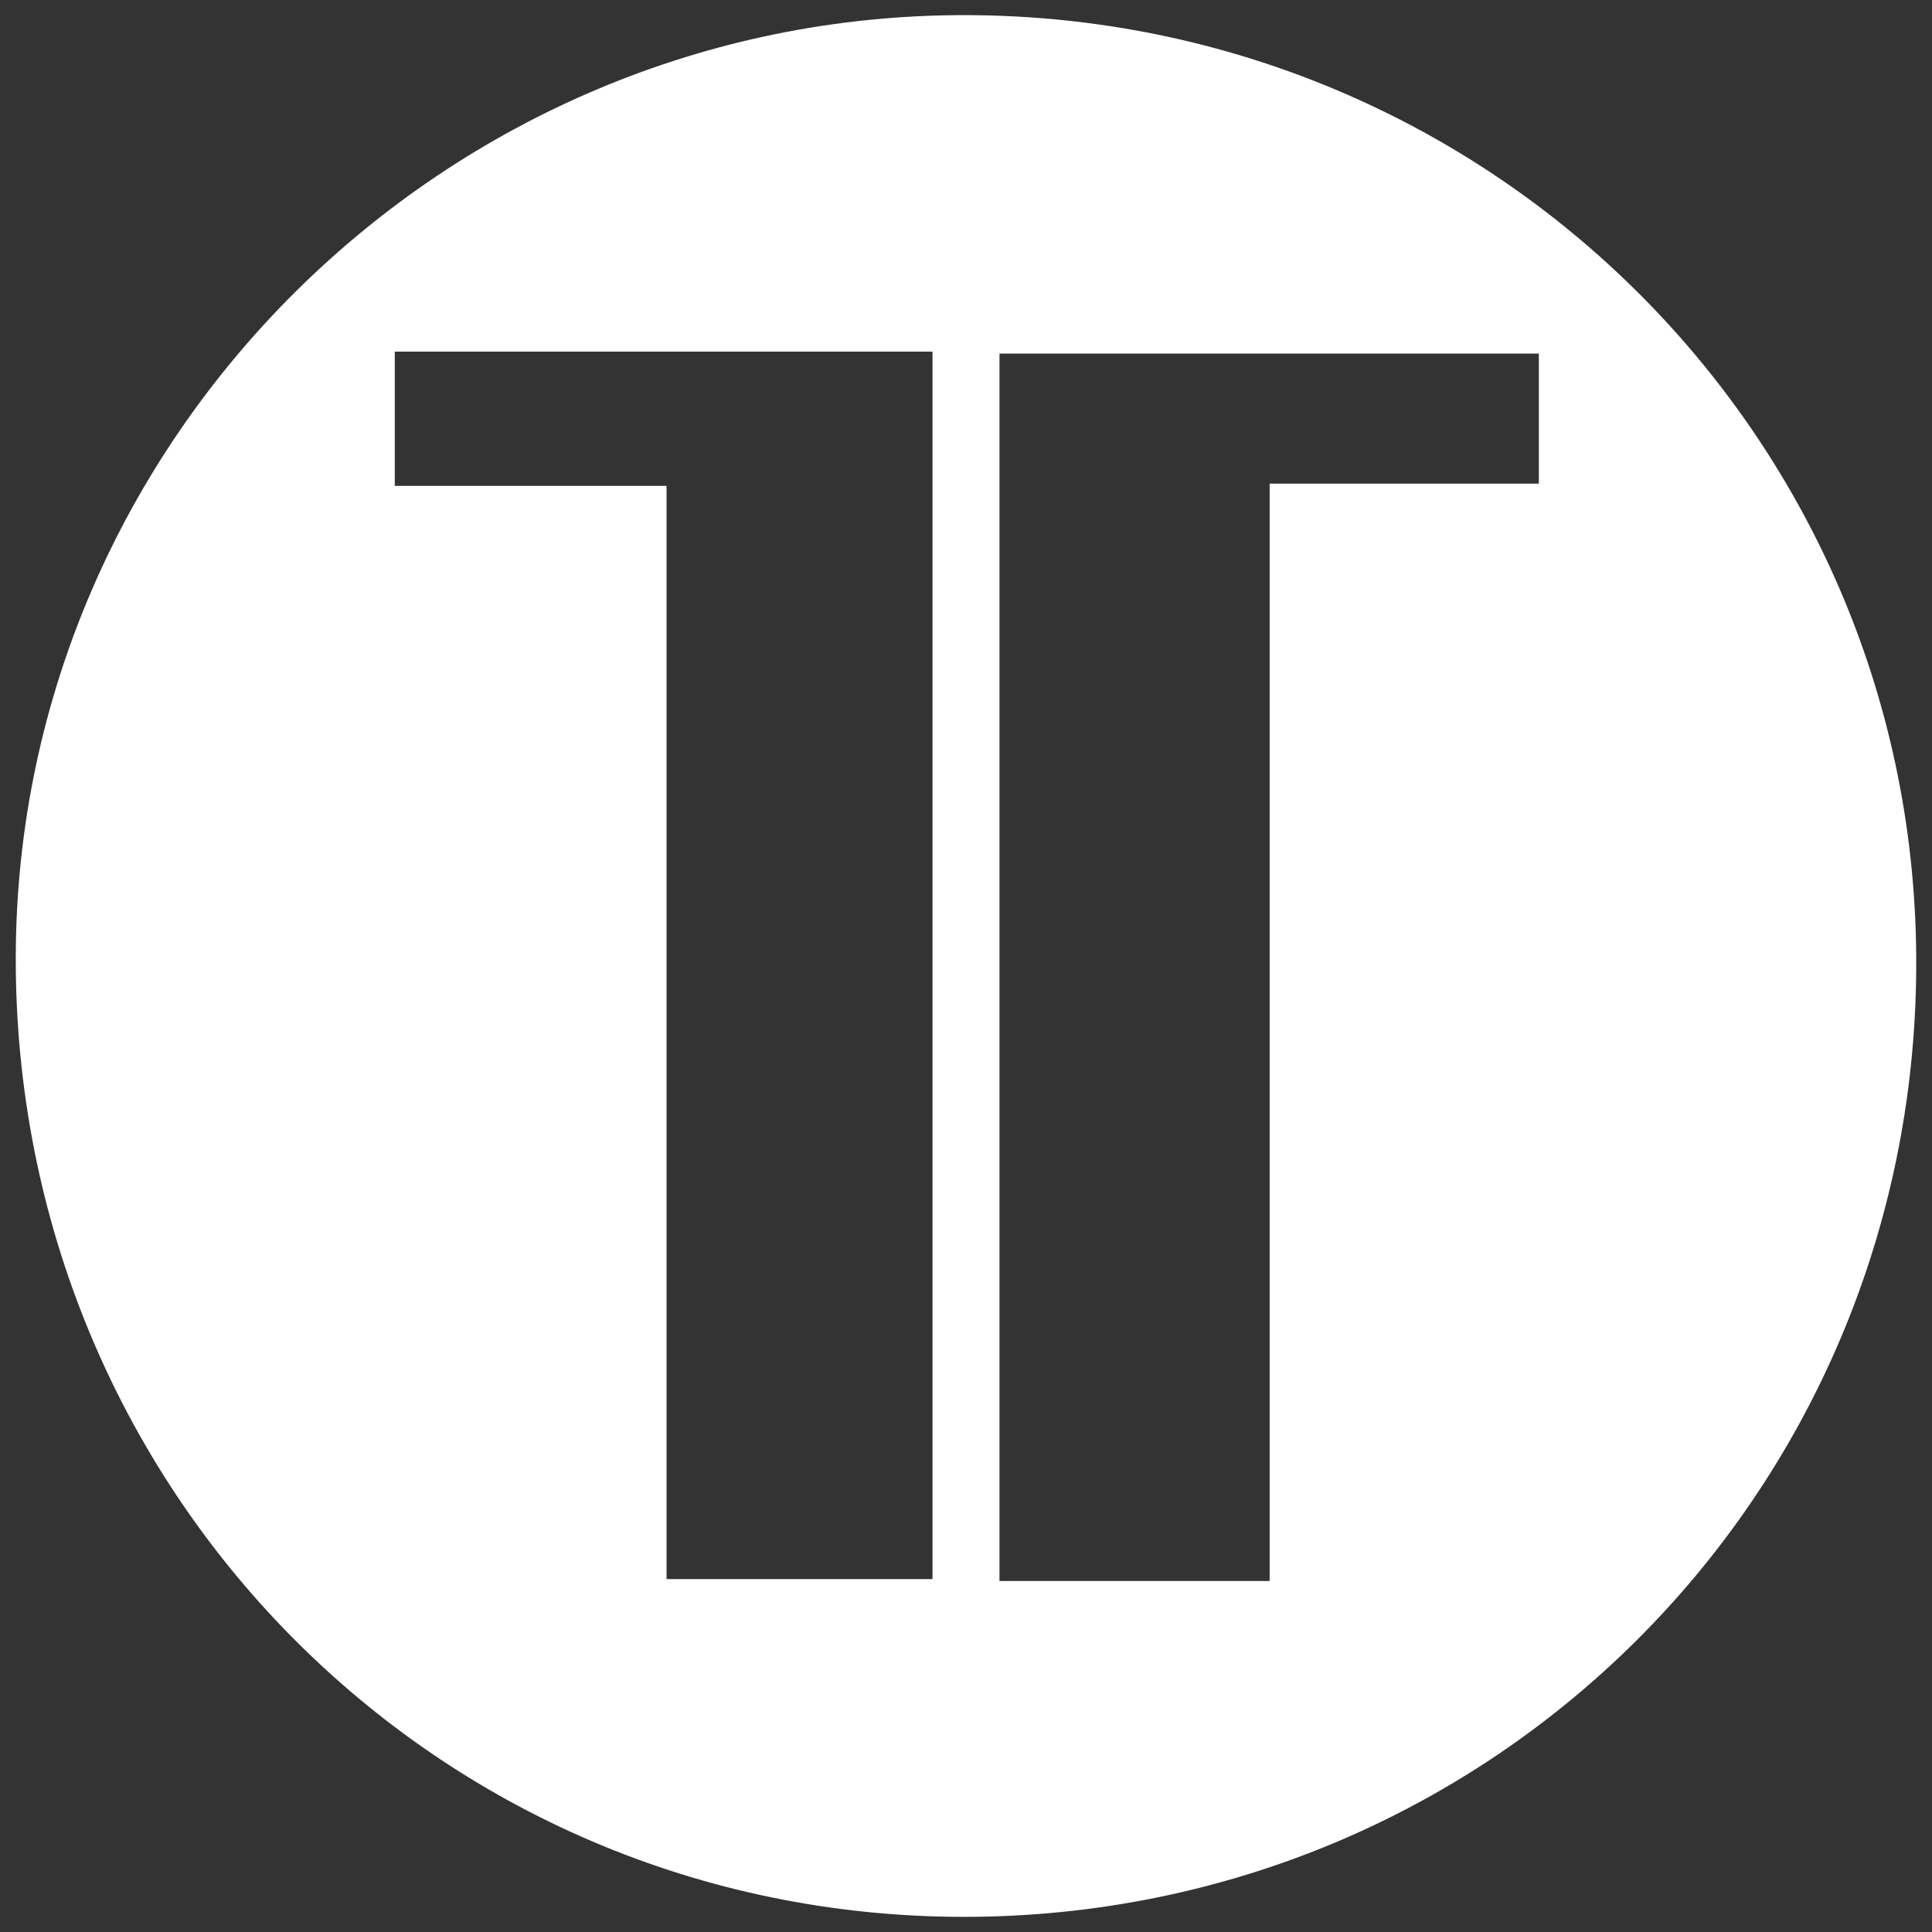 <?xml version="1.0" encoding="utf-8"?>
<!-- Generator: Adobe Illustrator 16.0.0, SVG Export Plug-In . SVG Version: 6.00 Build 0)  -->
<!DOCTYPE svg PUBLIC "-//W3C//DTD SVG 1.1//EN" "http://www.w3.org/Graphics/SVG/1.1/DTD/svg11.dtd">
<svg version="1.1" id="Ebene_1" xmlns="http://www.w3.org/2000/svg" xmlns:xlink="http://www.w3.org/1999/xlink" x="0px" y="0px"
	 width="600px" height="600px" viewBox="0 0 600 600" style="enable-background:new 0 0 600 600;" xml:space="preserve">
<rect x="0" y="0" width="600" height="600" fill="#333333" stroke="none"/>
<style type="text/css">
<![CDATA[
	.st0{fill-rule:evenodd;clip-rule:evenodd;fill:#FFFFFF;}
]]>
</style>
<path class="st0" d="M300,4.7c163.9,0.3,295.9,132.5,295.1,295.7c-0.7,164.1-132.2,295-296,294.9C135.2,595.1,4.3,462.3,4.9,296.8
	C5.4,136,138.4,4.4,300,4.7z M207,150.9c0,114.8,0,227.2,0,339.5c29,0,55.8,0,82.6,0c0-127.8,0-253.9,0-381.2c-56.1,0-111.2,0-167,0
	c0,14.4,0,27.5,0,41.7C150.5,150.9,176.9,150.9,207,150.9z M394.3,491c0-114.2,0-226.6,0-340.8c29.2,0,56.1,0,83.6,0
	c0-14.4,0-27.1,0-40.4c-56.6,0-112.1,0-167.5,0c0,128,0,254.2,0,381.2C338,491,364.4,491,394.3,491z"/>
</svg>
